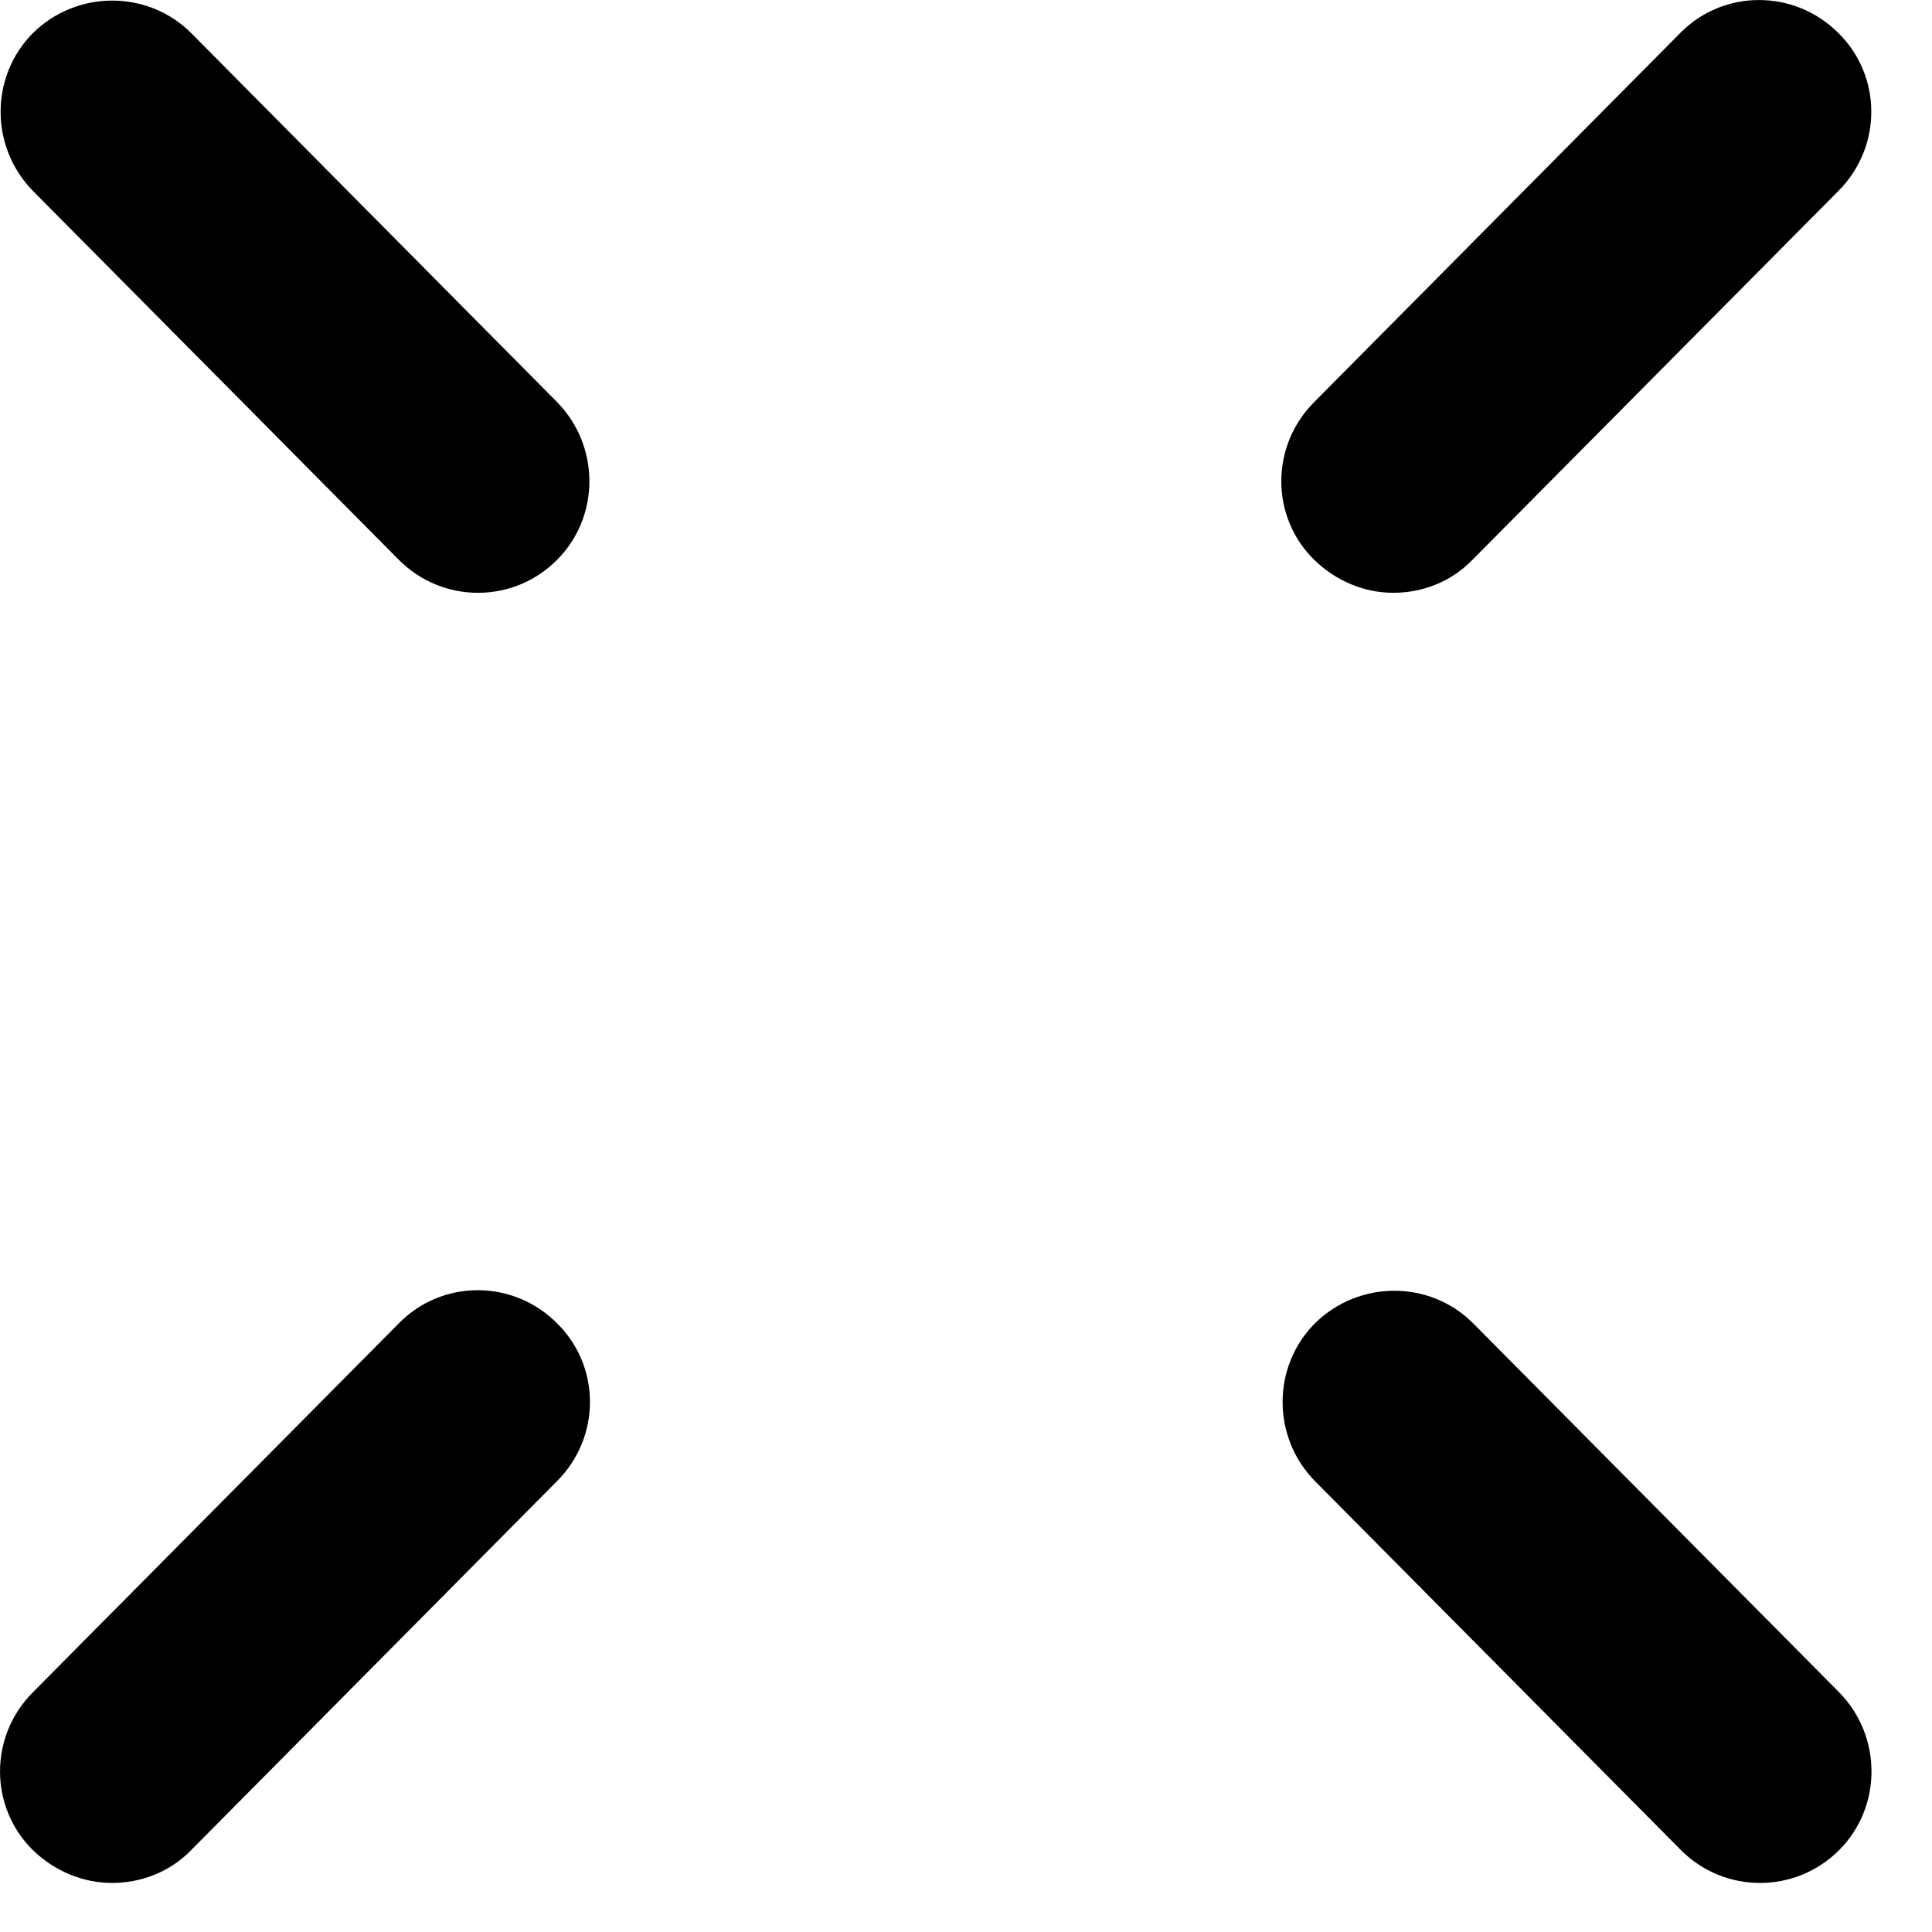 <?xml version="1.0" encoding="UTF-8"?> <svg xmlns="http://www.w3.org/2000/svg" width="18" height="18" viewBox="0 0 18 18" fill="none"><path d="M4.453 5.523C4.183 5.523 3.919 5.419 3.717 5.217L0.308 1.78C-0.095 1.37 -0.095 0.71 0.308 0.307C0.717 -0.095 1.377 -0.095 1.78 0.307L5.189 3.745C5.592 4.155 5.592 4.814 5.189 5.217C4.988 5.419 4.724 5.523 4.453 5.523Z" fill="black"></path><path d="M16.398 17.543C16.127 17.543 15.863 17.439 15.662 17.238L12.252 13.8C11.849 13.391 11.849 12.731 12.252 12.328C12.662 11.925 13.321 11.925 13.724 12.328L17.134 15.766C17.537 16.175 17.537 16.835 17.134 17.238C16.932 17.439 16.668 17.543 16.398 17.543Z" fill="black"></path><path d="M1.043 17.543C0.78 17.543 0.516 17.439 0.307 17.238C-0.102 16.835 -0.102 16.175 0.307 15.766L3.717 12.328C4.12 11.918 4.78 11.918 5.189 12.328C5.599 12.731 5.599 13.391 5.189 13.8L1.78 17.238C1.578 17.446 1.307 17.543 1.043 17.543Z" fill="black"></path><path d="M12.981 5.523C12.717 5.523 12.453 5.418 12.245 5.217C11.835 4.814 11.835 4.155 12.245 3.745L15.655 0.307C16.057 -0.102 16.717 -0.102 17.127 0.307C17.537 0.71 17.537 1.37 17.127 1.78L13.717 5.217C13.516 5.425 13.245 5.523 12.981 5.523Z" fill="black"></path></svg> 